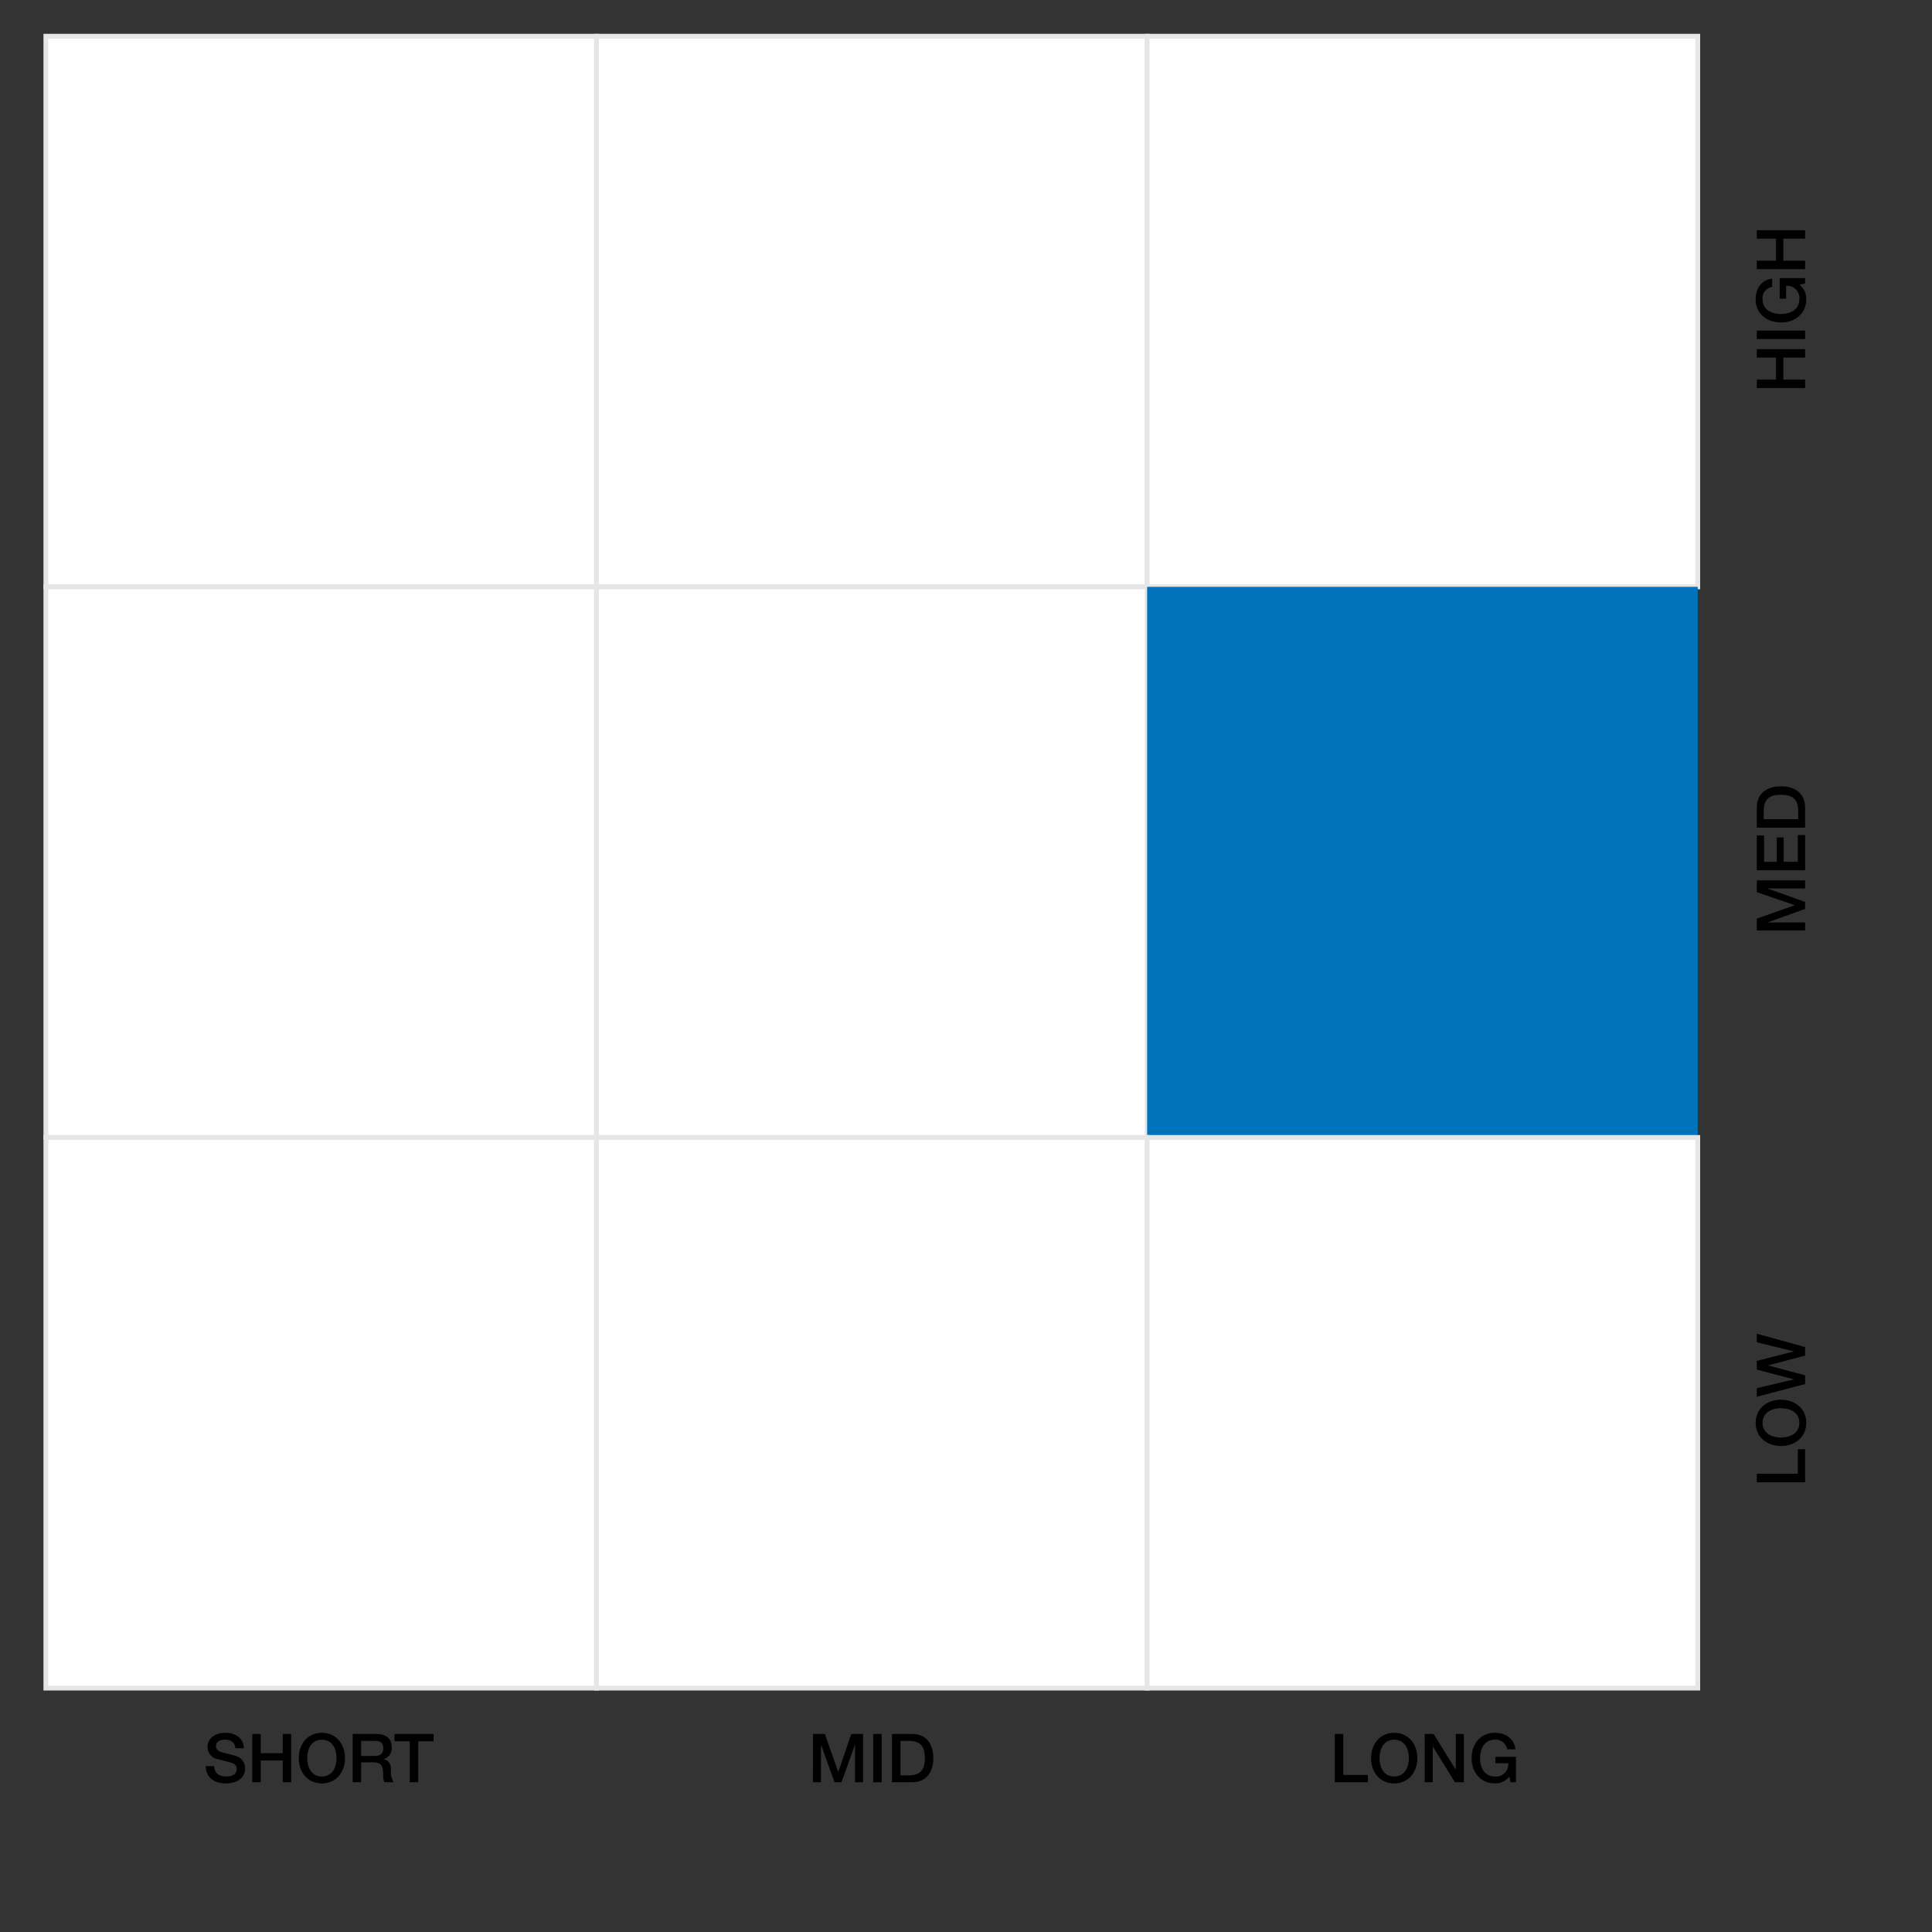 <svg id="Layer_1" data-name="Layer 1" xmlns="http://www.w3.org/2000/svg" width="400" height="400" viewBox="0 0 400 400"><rect x="0" y="0" width="400" height="400" fill="#333333" stroke="none"/><defs><style>.cls-1{fill:#fff;stroke:#e6e6e6;stroke-miterlimit:10;}.cls-2{fill:#0173bc;}</style></defs><rect class="cls-1" x="9.5" y="7.5" width="114" height="114"/><rect class="cls-1" x="123.5" y="7.5" width="114" height="114"/><rect class="cls-1" x="237.5" y="7.5" width="114" height="114"/><rect class="cls-1" x="9.5" y="121.5" width="114" height="114"/><rect class="cls-1" x="123.5" y="121.5" width="114" height="114"/><rect class="cls-2" x="237.5" y="121.5" width="114" height="114"/><rect class="cls-1" x="9.5" y="235.5" width="114" height="114"/><rect class="cls-1" x="123.5" y="235.5" width="114" height="114"/><rect class="cls-1" x="237.5" y="235.5" width="114" height="114"/><path d="M44.351,365.662c0,1.541,1.134,2.144,2.535,2.144,1.541,0,2.115-.757,2.115-1.513a1.188,1.188,0,0,0-.827-1.232c-.7-.266-1.611-.448-2.983-.827a2.539,2.539,0,0,1-2.213-2.535c0-2.003,1.849-2.942,3.656-2.942,2.087,0,3.838,1.107,3.838,3.194h-1.751c-.084-1.289-.953-1.765-2.157-1.765-.812,0-1.835.294-1.835,1.303,0,.7.477,1.092,1.191,1.289.154.042,2.367.616,2.885.77a2.647,2.647,0,0,1,1.947,2.549c0,2.241-1.989,3.138-3.978,3.138-2.284,0-4.132-1.093-4.174-3.572Z"/><path d="M52.231,358.995h1.751v3.978h4.553v-3.978h1.751v10.002H58.535v-4.51H53.982v4.51h-1.751Z"/><path d="M71.43,363.996c0,2.857-1.793,5.239-4.791,5.239s-4.79-2.381-4.79-5.239,1.793-5.239,4.79-5.239S71.43,361.138,71.43,363.996Zm-7.83,0c0,1.919.896,3.81,3.04,3.81s3.04-1.891,3.04-3.81-.896-3.81-3.04-3.81S63.6,362.076,63.6,363.996Z"/><path d="M73.022,358.995h4.777c2.185,0,3.306,1.009,3.306,2.704a2.428,2.428,0,0,1-1.653,2.522v.028c.602.084,1.485.532,1.485,2.115a4.547,4.547,0,0,0,.546,2.633H79.605a2.79,2.79,0,0,1-.266-1.471c0-1.835-.378-2.647-1.989-2.647H74.772v4.118h-1.751Zm1.751,4.553H77.644c1.107,0,1.709-.546,1.709-1.597,0-1.274-.827-1.527-1.737-1.527H74.772Z"/><path d="M81.673,358.995H89.77v1.513H86.59v8.489H84.839v-8.489h-3.166Z"/><path d="M168.314,358.995h2.465l2.759,7.83h.028l2.689-7.83h2.437v10.002h-1.667v-7.718h-.028l-2.773,7.718h-1.443l-2.773-7.718h-.028v7.718h-1.667Z"/><path d="M180.788,358.995h1.751v10.002h-1.751Z"/><path d="M184.68,358.995h4.146c3.082,0,4.412,2.241,4.412,5.001s-1.331,5-4.412,5H184.68Zm1.751,8.573h1.723c2.746,0,3.333-1.569,3.333-3.572s-.588-3.572-3.333-3.572h-1.723Z"/><path d="M276.36,358.995h1.751v8.489h5.085v1.513H276.36Z"/><path d="M293.444,363.996c0,2.857-1.793,5.239-4.79,5.239s-4.79-2.381-4.79-5.239,1.793-5.239,4.79-5.239S293.444,361.138,293.444,363.996Zm-7.83,0c0,1.919.896,3.81,3.039,3.81s3.04-1.891,3.04-3.81-.896-3.81-3.04-3.81S285.614,362.076,285.614,363.996Z"/><path d="M294.966,358.995h1.849l4.566,7.368h.028v-7.368h1.667v10.002h-1.849l-4.552-7.354h-.042v7.354h-1.667Z"/><path d="M313.871,368.996H312.75l-.267-1.177a3.606,3.606,0,0,1-3.011,1.415c-2.998,0-4.791-2.381-4.791-5.239s1.793-5.239,4.791-5.239c2.185,0,4.02,1.163,4.286,3.418h-1.709a2.386,2.386,0,0,0-2.577-1.989c-2.143,0-3.04,1.891-3.04,3.81s.896,3.81,3.04,3.81a2.542,2.542,0,0,0,2.801-2.746h-2.661V363.73h4.258Z"/><path d="M363.727,306.882v-1.751h8.489v-5.085h1.513v6.836Z"/><path d="M368.728,289.798c2.857,0,5.239,1.793,5.239,4.79s-2.381,4.79-5.239,4.79-5.239-1.793-5.239-4.79S365.87,289.798,368.728,289.798Zm0,7.83c1.919,0,3.81-.896,3.81-3.04s-1.891-3.04-3.81-3.04-3.81.896-3.81,3.04S366.809,297.628,368.728,297.628Z"/><path d="M363.727,289.187v-1.779l7.648-1.807v-.028l-7.648-2.018v-1.793l7.648-1.961v-.028l-7.648-1.863v-1.779l10.001,2.76V280.67l-7.648,2.003v.028l7.648,2.045v1.807Z"/><path d="M363.727,192.651v-2.465l7.83-2.759v-.028l-7.83-2.689v-2.437h10.001v1.667H366.01v.028l7.718,2.773v1.443l-7.718,2.773v.028h7.718v1.667Z"/><path d="M363.727,180.177v-7.2H365.24v5.449h2.62v-5.043h1.429v5.043h2.928v-5.547h1.513v7.298Z"/><path d="M363.727,171.357v-4.146c0-3.082,2.241-4.412,5.001-4.412s5,1.331,5,4.412v4.146Zm8.573-1.751v-1.723c0-2.746-1.569-3.333-3.572-3.333s-3.572.588-3.572,3.333v1.723Z"/><path d="M363.727,80.345v-1.751h3.978V74.041h-3.978V72.291h10.001v1.75h-4.51v4.553h4.51v1.751Z"/><path d="M363.727,70.195v-1.751h10.001v1.751Z"/><path d="M373.728,57.576v1.121l-1.177.266a3.607,3.607,0,0,1,1.415,3.012c0,2.998-2.381,4.79-5.239,4.79s-5.239-1.793-5.239-4.79c0-2.185,1.163-4.02,3.418-4.286v1.709a2.386,2.386,0,0,0-1.989,2.577c0,2.144,1.891,3.04,3.81,3.04s3.81-.896,3.81-3.04a2.542,2.542,0,0,0-2.746-2.801v2.661h-1.331V57.576Z"/><path d="M363.727,55.719V53.968h3.978V49.416h-3.978V47.665h10.001v1.75h-4.51v4.553h4.51v1.751Z"/></svg>